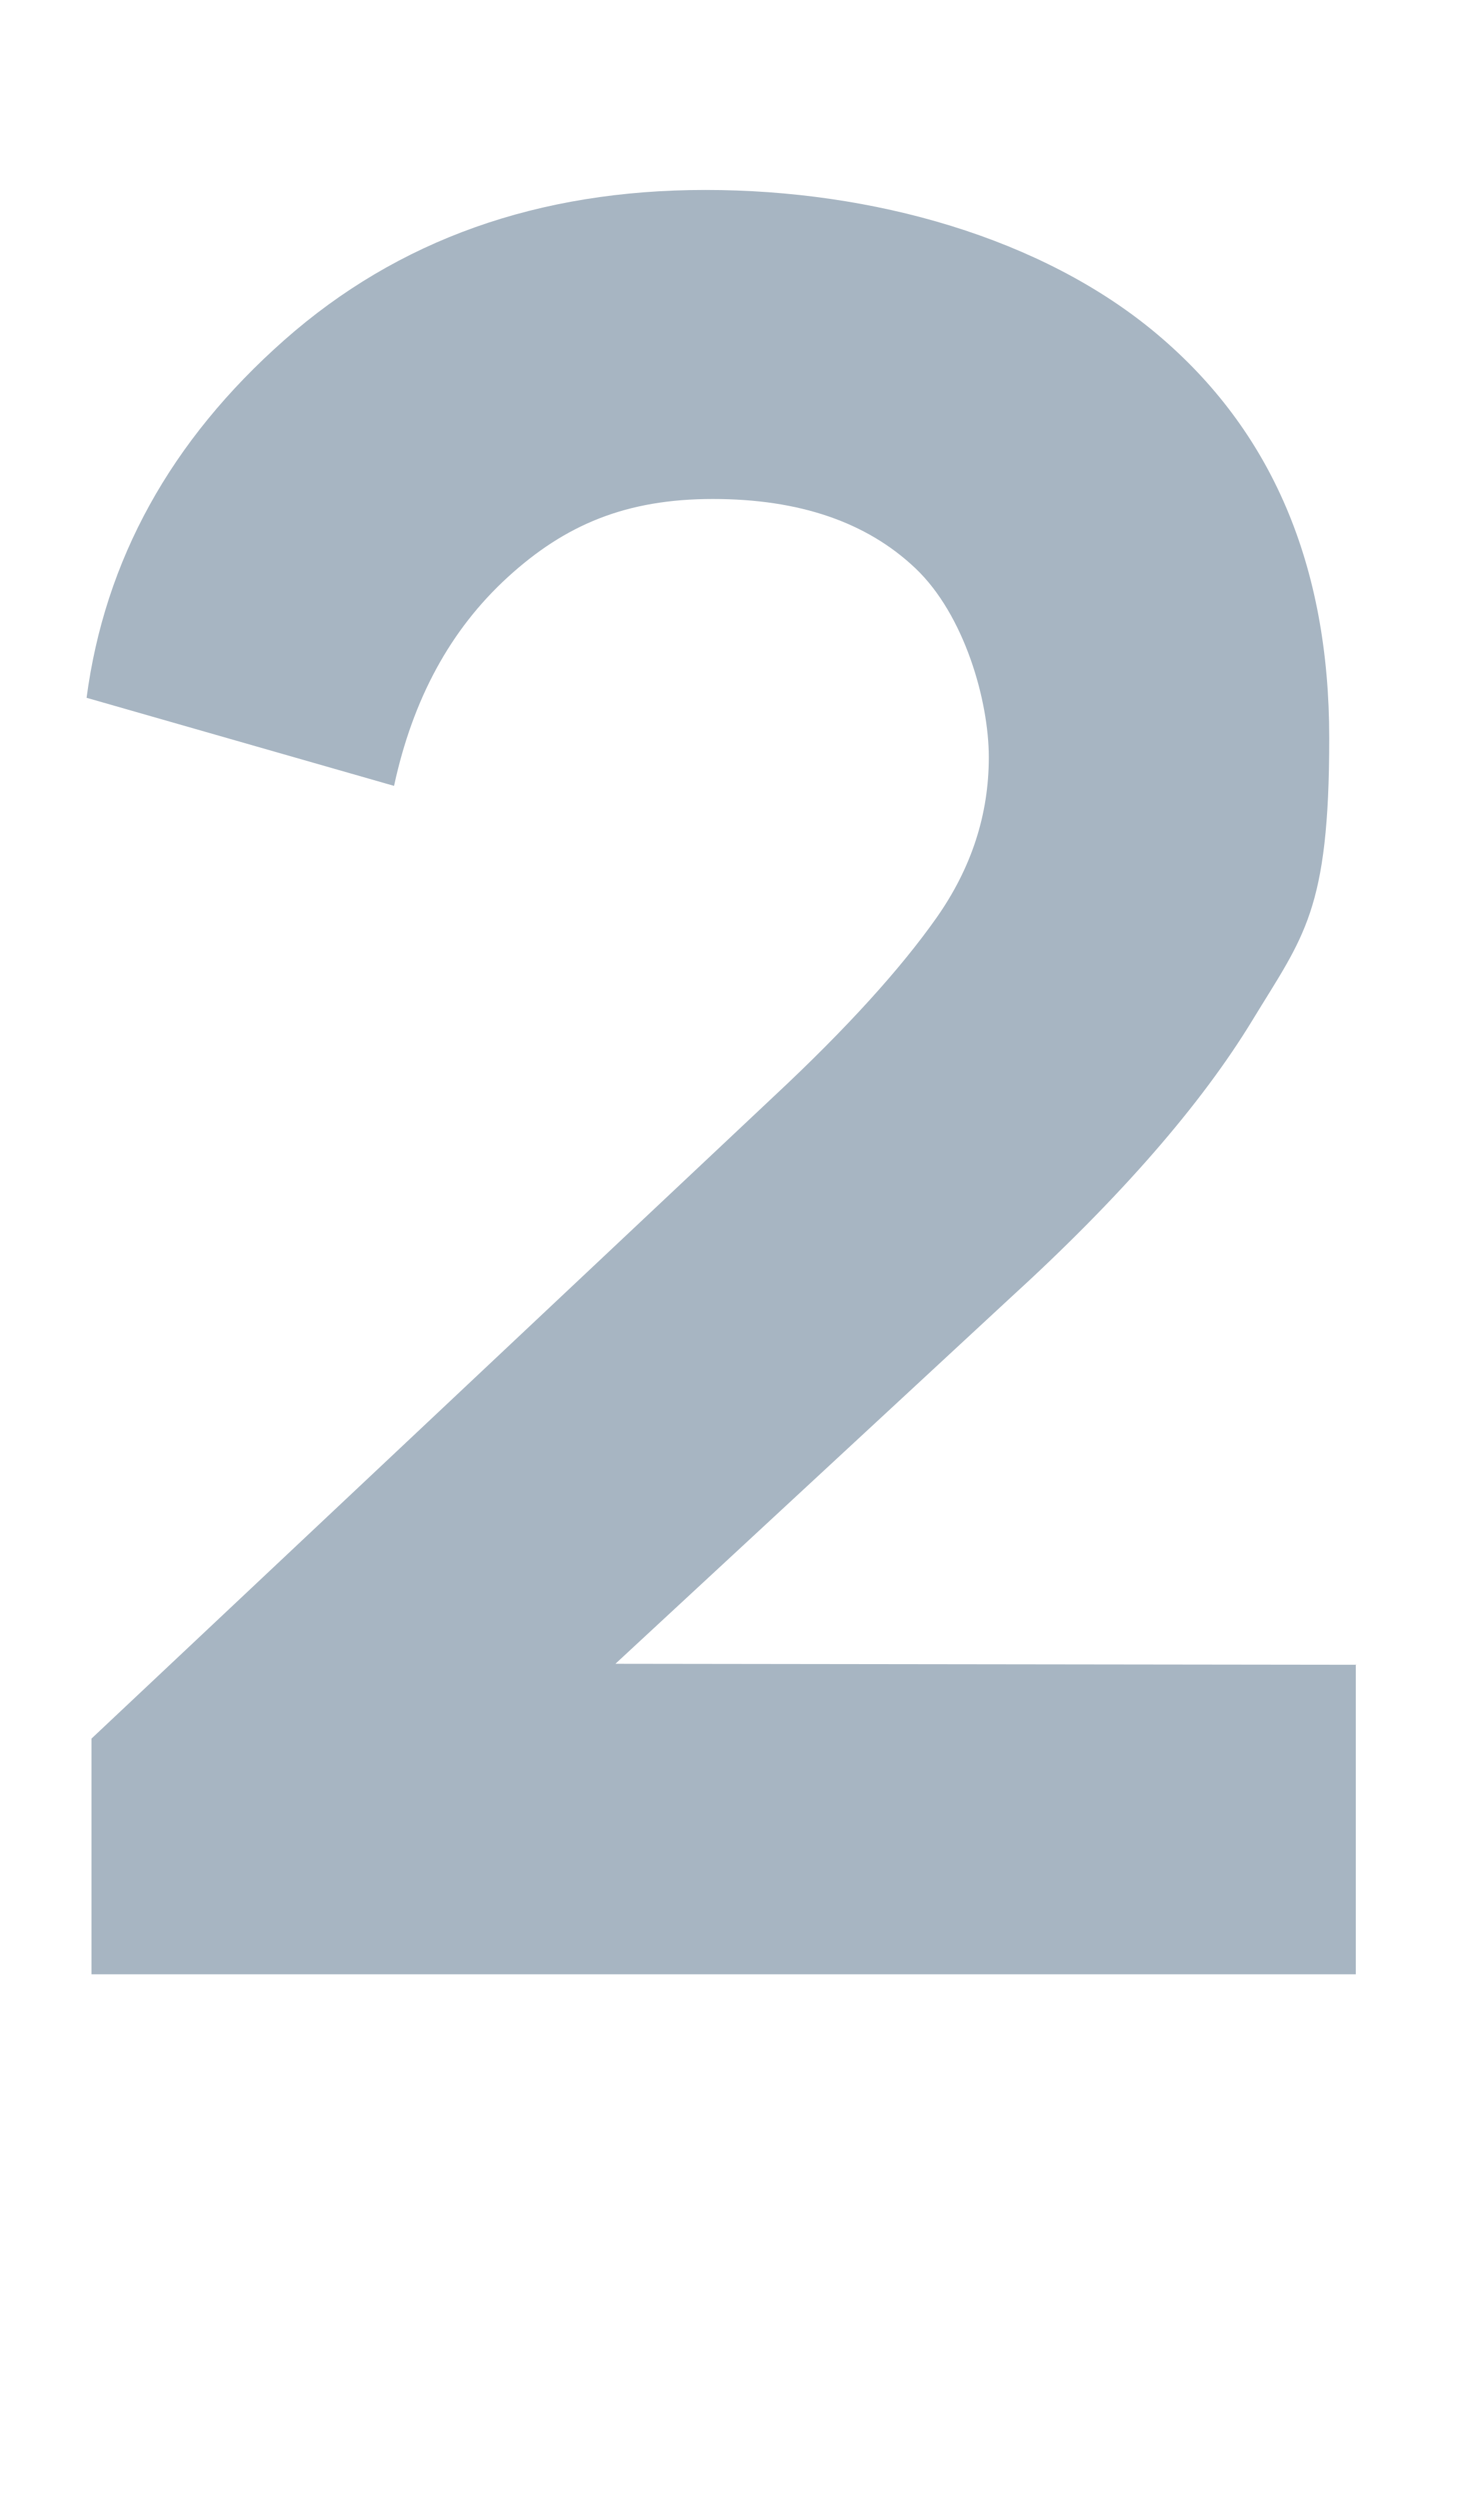 <?xml version="1.0" encoding="UTF-8"?>
<svg xmlns="http://www.w3.org/2000/svg" id="Calque_1" version="1.1" viewBox="0 0 298 508">
  <defs>
    <style>
      .st0 {
        isolation: isolate;
      }

      .st1 {
        fill: #a7b5c2;
      }
    </style>
  </defs>
  <g id="_2" class="st0">
    <g class="st0">
      <path class="st1" d="M275.6,338.2v63H18.6v-47.9l138.7-130.5c14.9-13.9,25.8-26,33-36.2s10.7-21.1,10.7-32.7-5-29-14.9-38.4-23.6-14.1-41.2-14.1-30,5.2-41.7,15.9-19.3,24.8-23.1,42.4l-62.5-17.9c3.7-28,17.1-52.3,40.2-72.7s51.6-30.5,85.6-30.5,68.5,9.7,91.8,29.3,35,46.9,35,82.1-5.2,40.2-15.6,57.3-26.8,36-49.4,56.6l-80.1,74.2,150.6.2Z"></path>
    </g>
  </g>
</svg>

